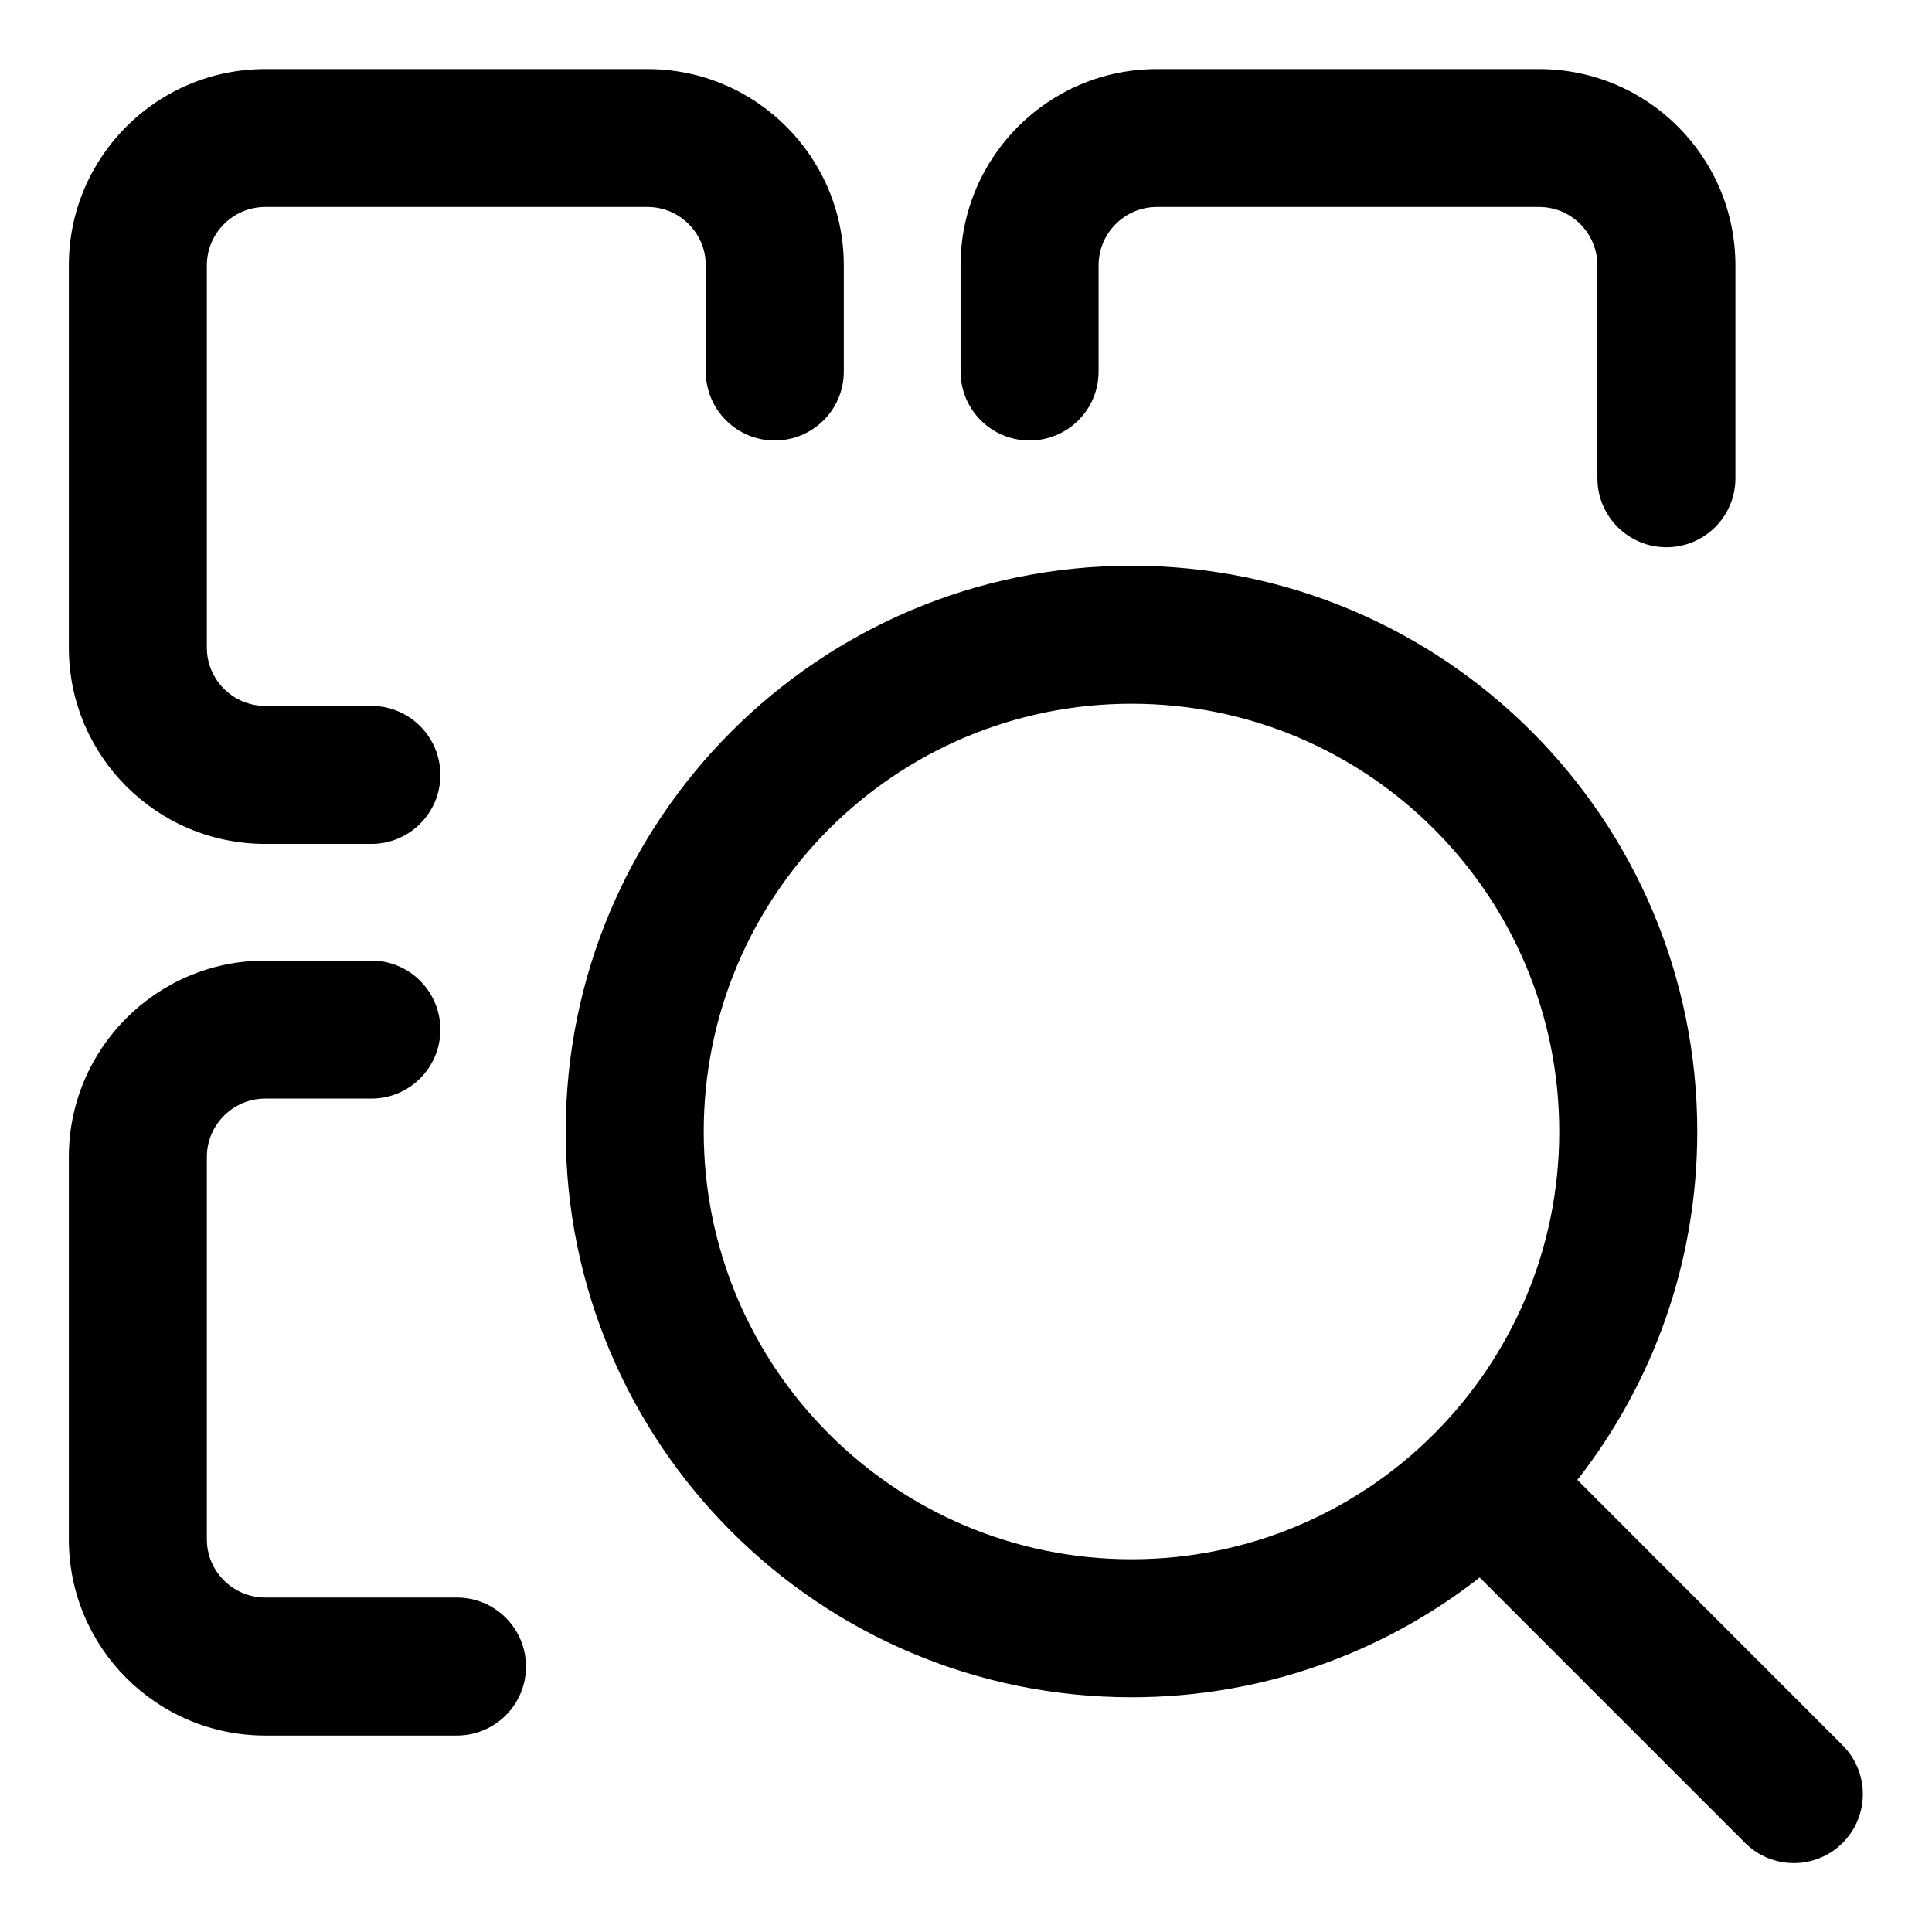 <svg width="16" height="16" viewBox="0 0 16 16" fill="none" xmlns="http://www.w3.org/2000/svg">
<g clip-path="url(#clip0_5445_2153)">
<path fill-rule="evenodd" clip-rule="evenodd" d="M0.57 2.198C0.57 1.3 1.298 0.572 2.197 0.572H5.362C6.26 0.572 6.988 1.3 6.988 2.198V3.077C6.988 3.393 6.732 3.648 6.416 3.648C6.101 3.648 5.845 3.393 5.845 3.077V2.198C5.845 1.931 5.629 1.714 5.362 1.714H2.197C1.93 1.714 1.713 1.931 1.713 2.198V5.363C1.713 5.63 1.93 5.846 2.197 5.846H3.076C3.391 5.846 3.647 6.102 3.647 6.418C3.647 6.733 3.391 6.989 3.076 6.989H2.197C1.298 6.989 0.57 6.261 0.57 5.363V2.198ZM4.685 9.371C4.685 6.783 6.783 4.685 9.371 4.685C11.958 4.685 14.056 6.783 14.056 9.371C14.056 10.459 13.685 11.461 13.063 12.256L15.26 14.454C15.483 14.677 15.483 15.039 15.26 15.262C15.037 15.485 14.675 15.485 14.452 15.262L12.254 13.064C11.459 13.686 10.458 14.056 9.371 14.056C6.783 14.056 4.685 11.959 4.685 9.371ZM9.371 5.828C7.414 5.828 5.828 7.414 5.828 9.371C5.828 11.327 7.414 12.913 9.371 12.913C11.327 12.913 12.913 11.327 12.913 9.371C12.913 7.414 11.327 5.828 9.371 5.828ZM9.581 1.714C9.314 1.714 9.098 1.931 9.098 2.198V3.077C9.098 3.393 8.842 3.648 8.526 3.648C8.211 3.648 7.955 3.393 7.955 3.077V2.198C7.955 1.3 8.683 0.572 9.581 0.572H12.746C13.644 0.572 14.372 1.3 14.372 2.198V3.961C14.372 4.276 14.117 4.532 13.801 4.532C13.485 4.532 13.229 4.276 13.229 3.961V2.198C13.229 1.931 13.013 1.714 12.746 1.714H9.581ZM2.197 7.955C1.298 7.955 0.57 8.684 0.57 9.582V12.747C0.57 13.645 1.298 14.373 2.197 14.373H3.784C4.1 14.373 4.356 14.117 4.356 13.802C4.356 13.486 4.1 13.23 3.784 13.23H2.197C1.93 13.23 1.713 13.014 1.713 12.747V9.582C1.713 9.315 1.93 9.098 2.197 9.098H3.076C3.391 9.098 3.647 8.842 3.647 8.527C3.647 8.211 3.391 7.955 3.076 7.955H2.197Z" fill="black"/>
</g>
<defs>
<clipPath id="clip0_5445_2153">
<rect width="16" height="16" fill="white"/>
</clipPath>
</defs>
</svg>
